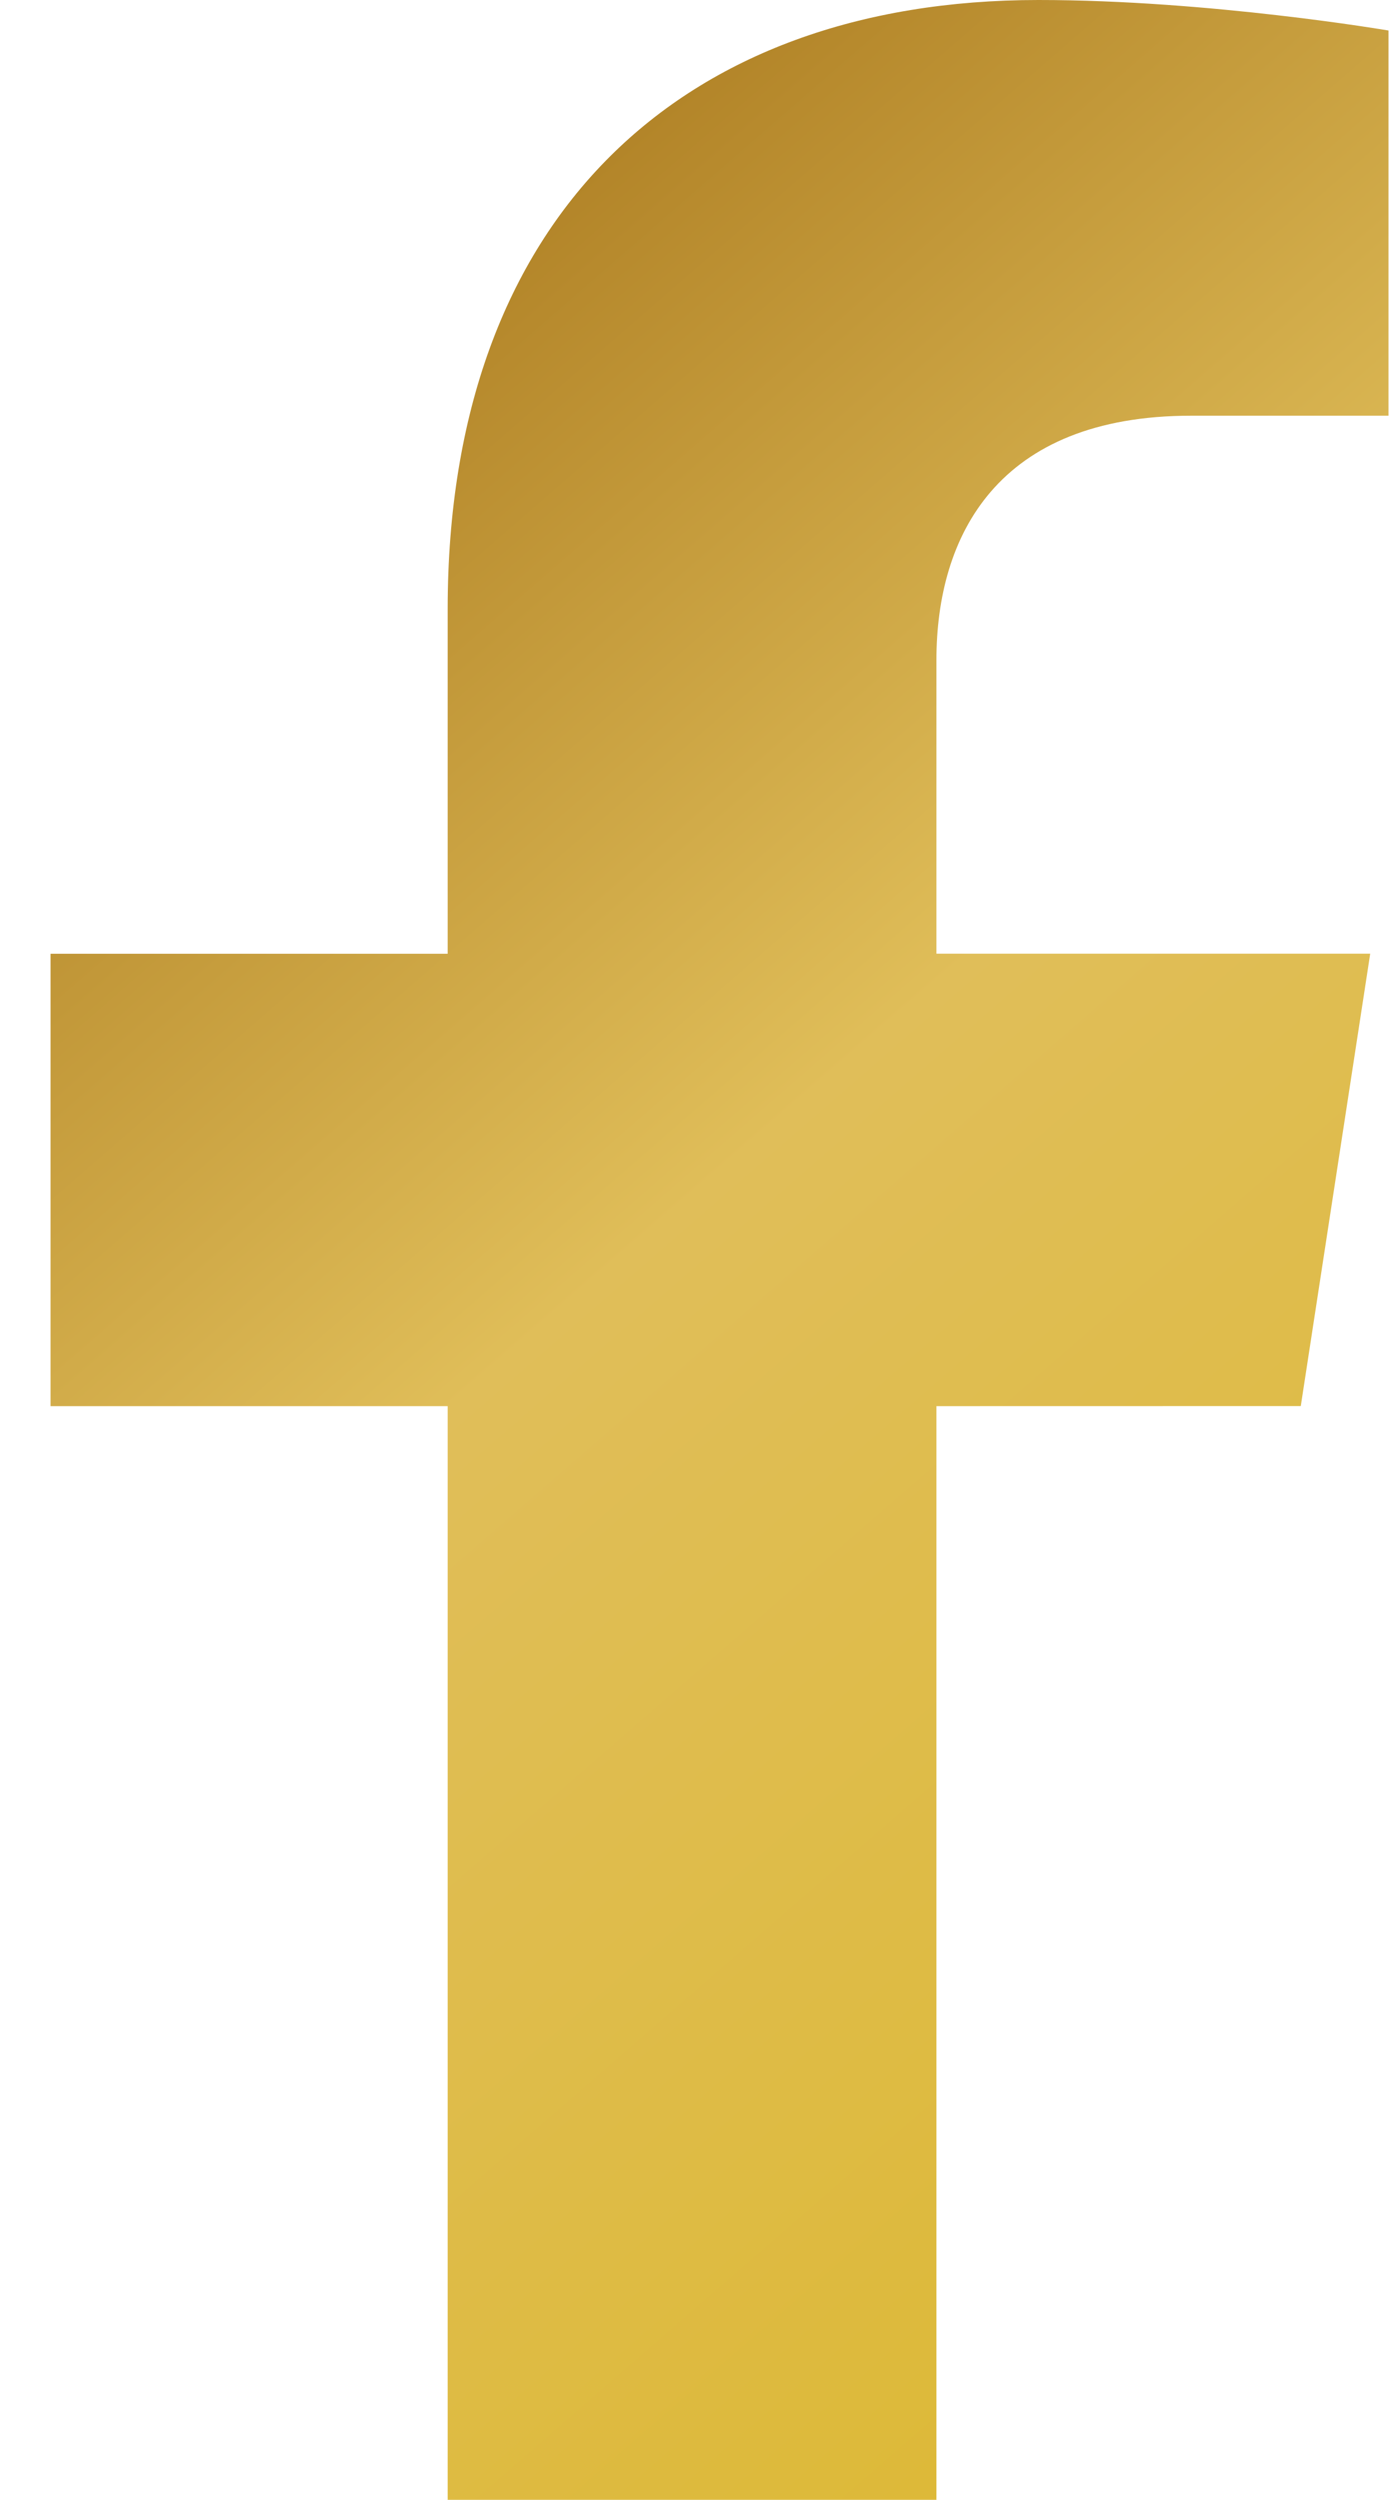 <svg width="19" height="34" viewBox="0 0 19 34" fill="none" xmlns="http://www.w3.org/2000/svg">
<path d="M17.704 19.124L18.649 12.971H12.745V8.978C12.745 7.295 13.569 5.654 16.214 5.654H18.898V0.415C18.898 0.415 16.462 0 14.133 0C9.271 0 6.093 2.947 6.093 8.282V12.972H0.688V19.125H6.093V34H12.745V19.125L17.704 19.124Z" fill="url(#paint0_linear_2006_1733)"/>
<defs>
<linearGradient id="paint0_linear_2006_1733" x1="-4.552" y1="4.548" x2="20.106" y2="32.937" gradientUnits="userSpaceOnUse">
<stop stop-color="#99640D"/>
<stop offset="0.48" stop-color="#E0BE59"/>
<stop offset="1" stop-color="#DCB830"/>
</linearGradient>
</defs>
</svg>
